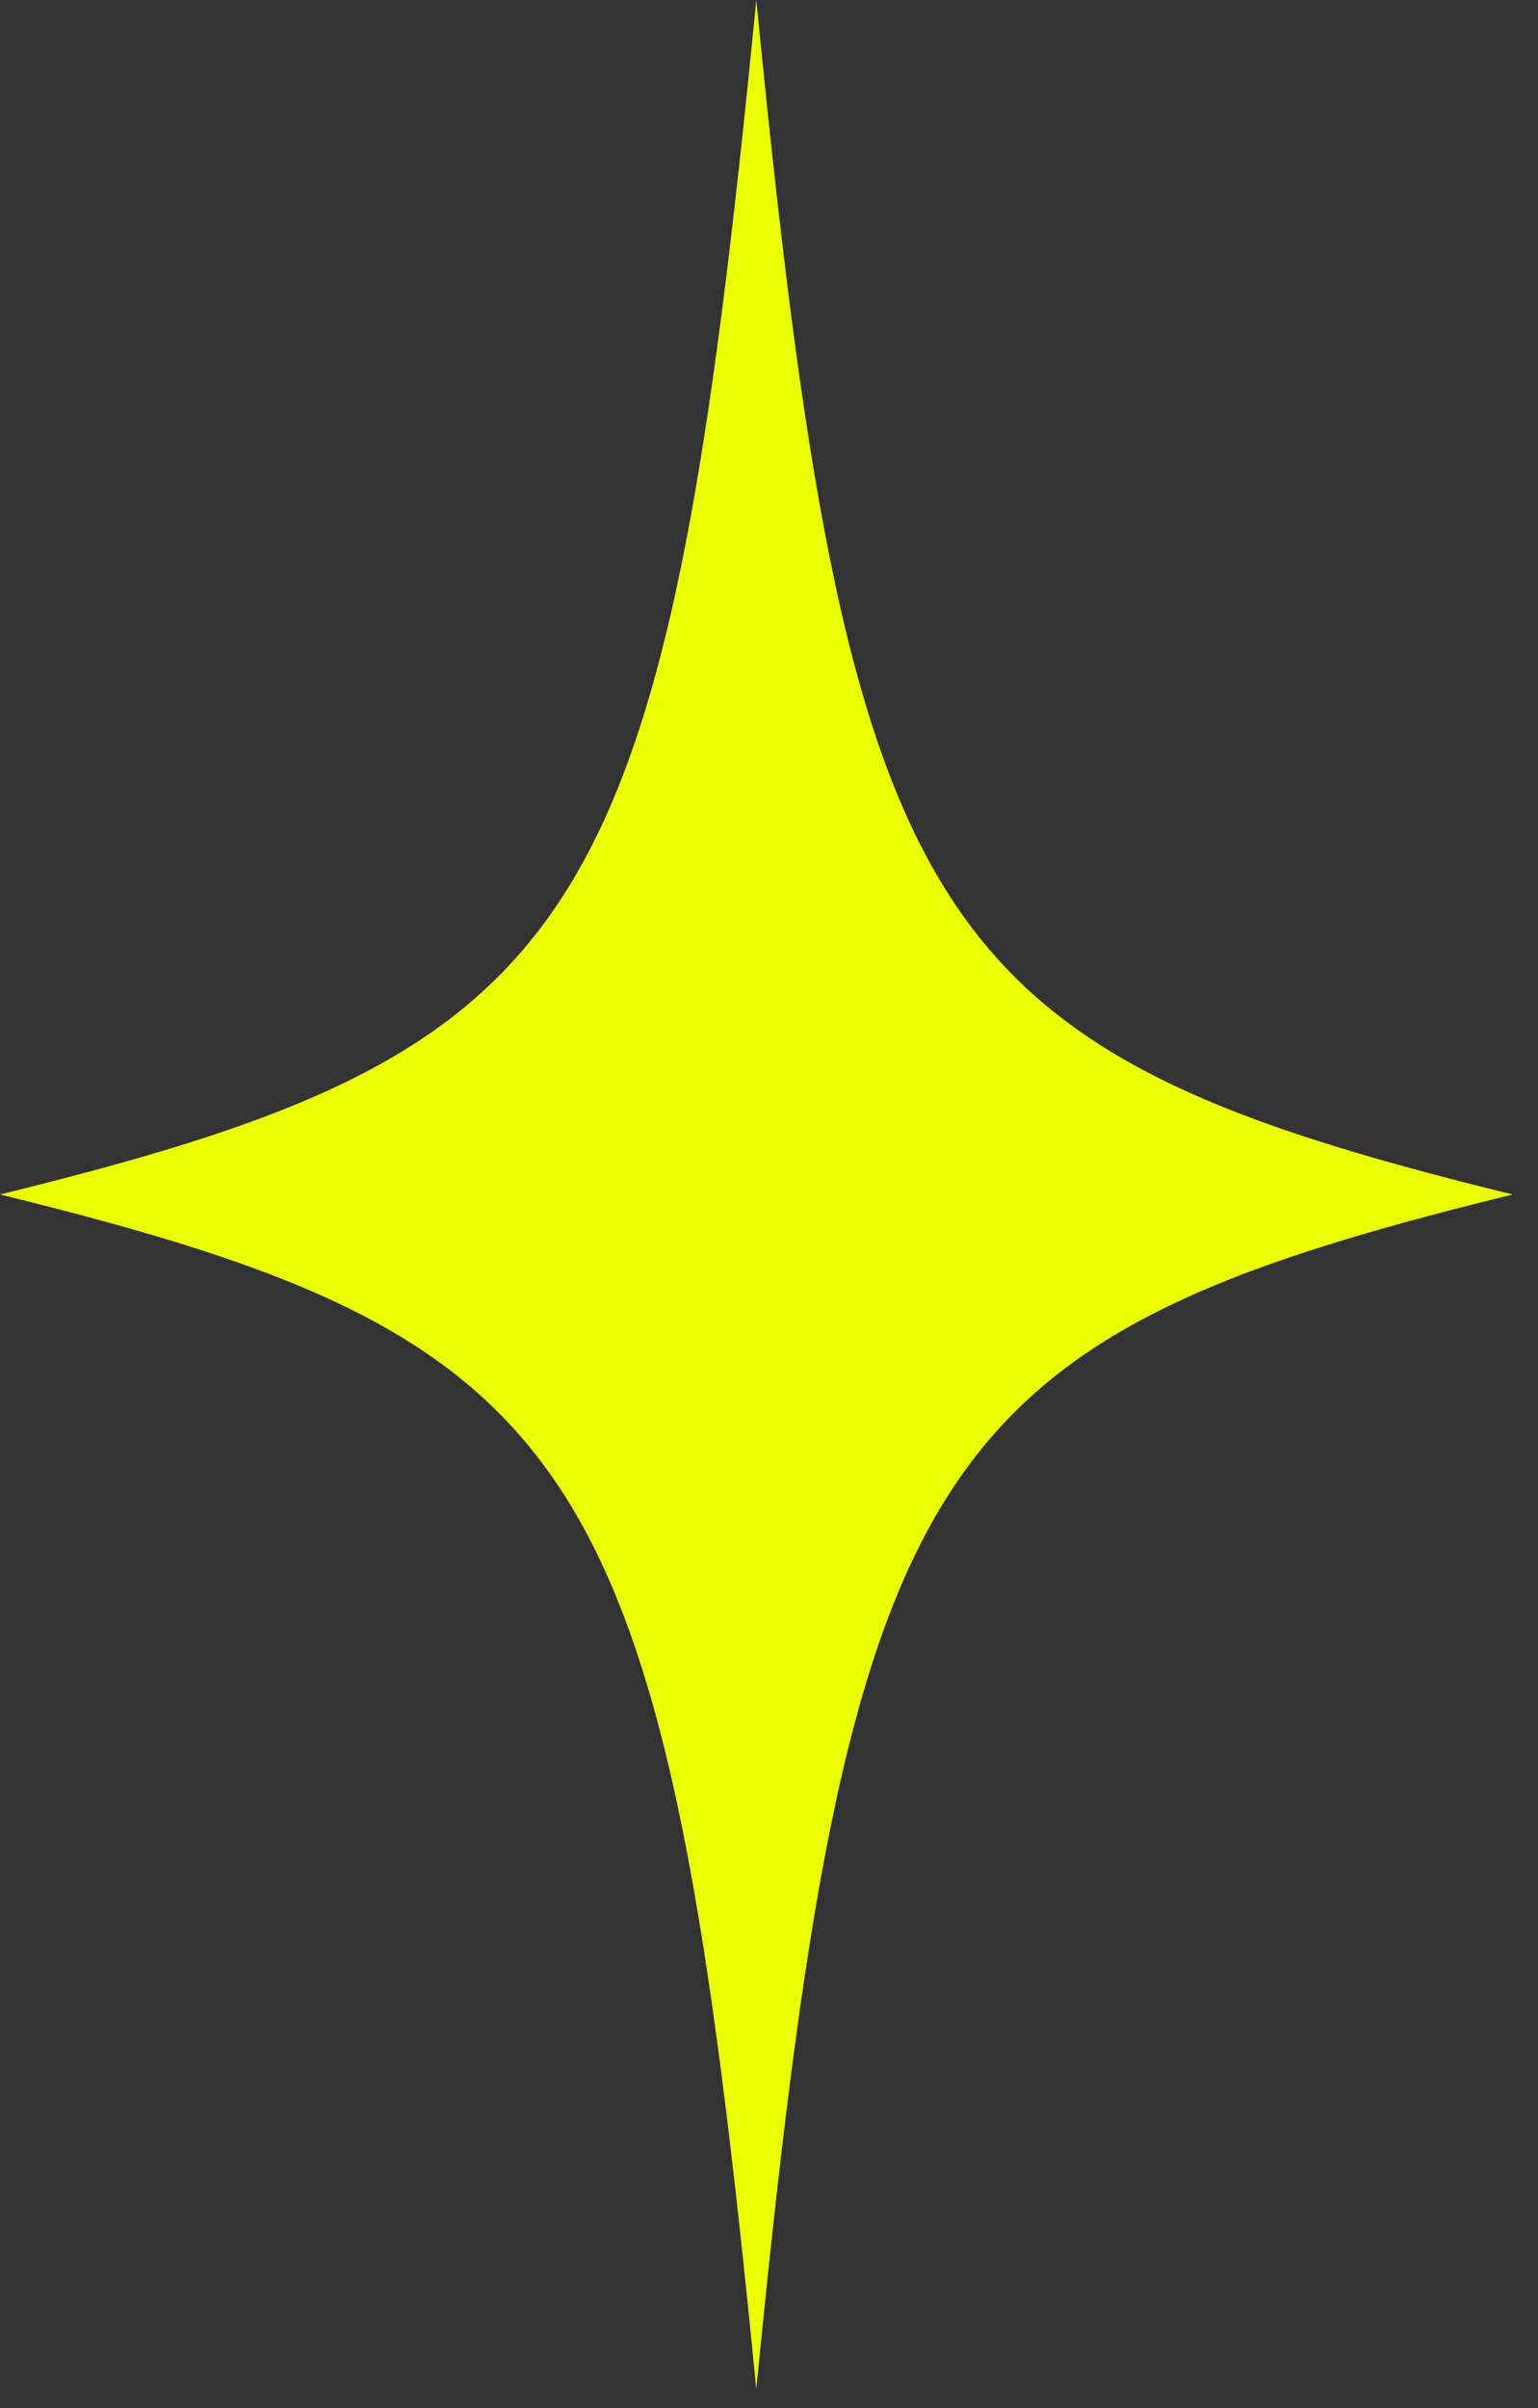 <?xml version="1.0" encoding="UTF-8"?> <svg xmlns="http://www.w3.org/2000/svg" width="46" height="72" viewBox="0 0 46 72" fill="none"><rect x="0" y="0" width="46" height="72" fill="#333333" stroke="none"/> <path d="M22.62 0C19.88 27.875 17.655 31.385 0 35.715C17.655 40.045 19.88 43.555 22.62 71.43C25.36 43.555 27.585 40.045 45.24 35.715C27.585 31.385 25.36 27.875 22.62 0Z" fill="#EBFF03"></path> </svg> 